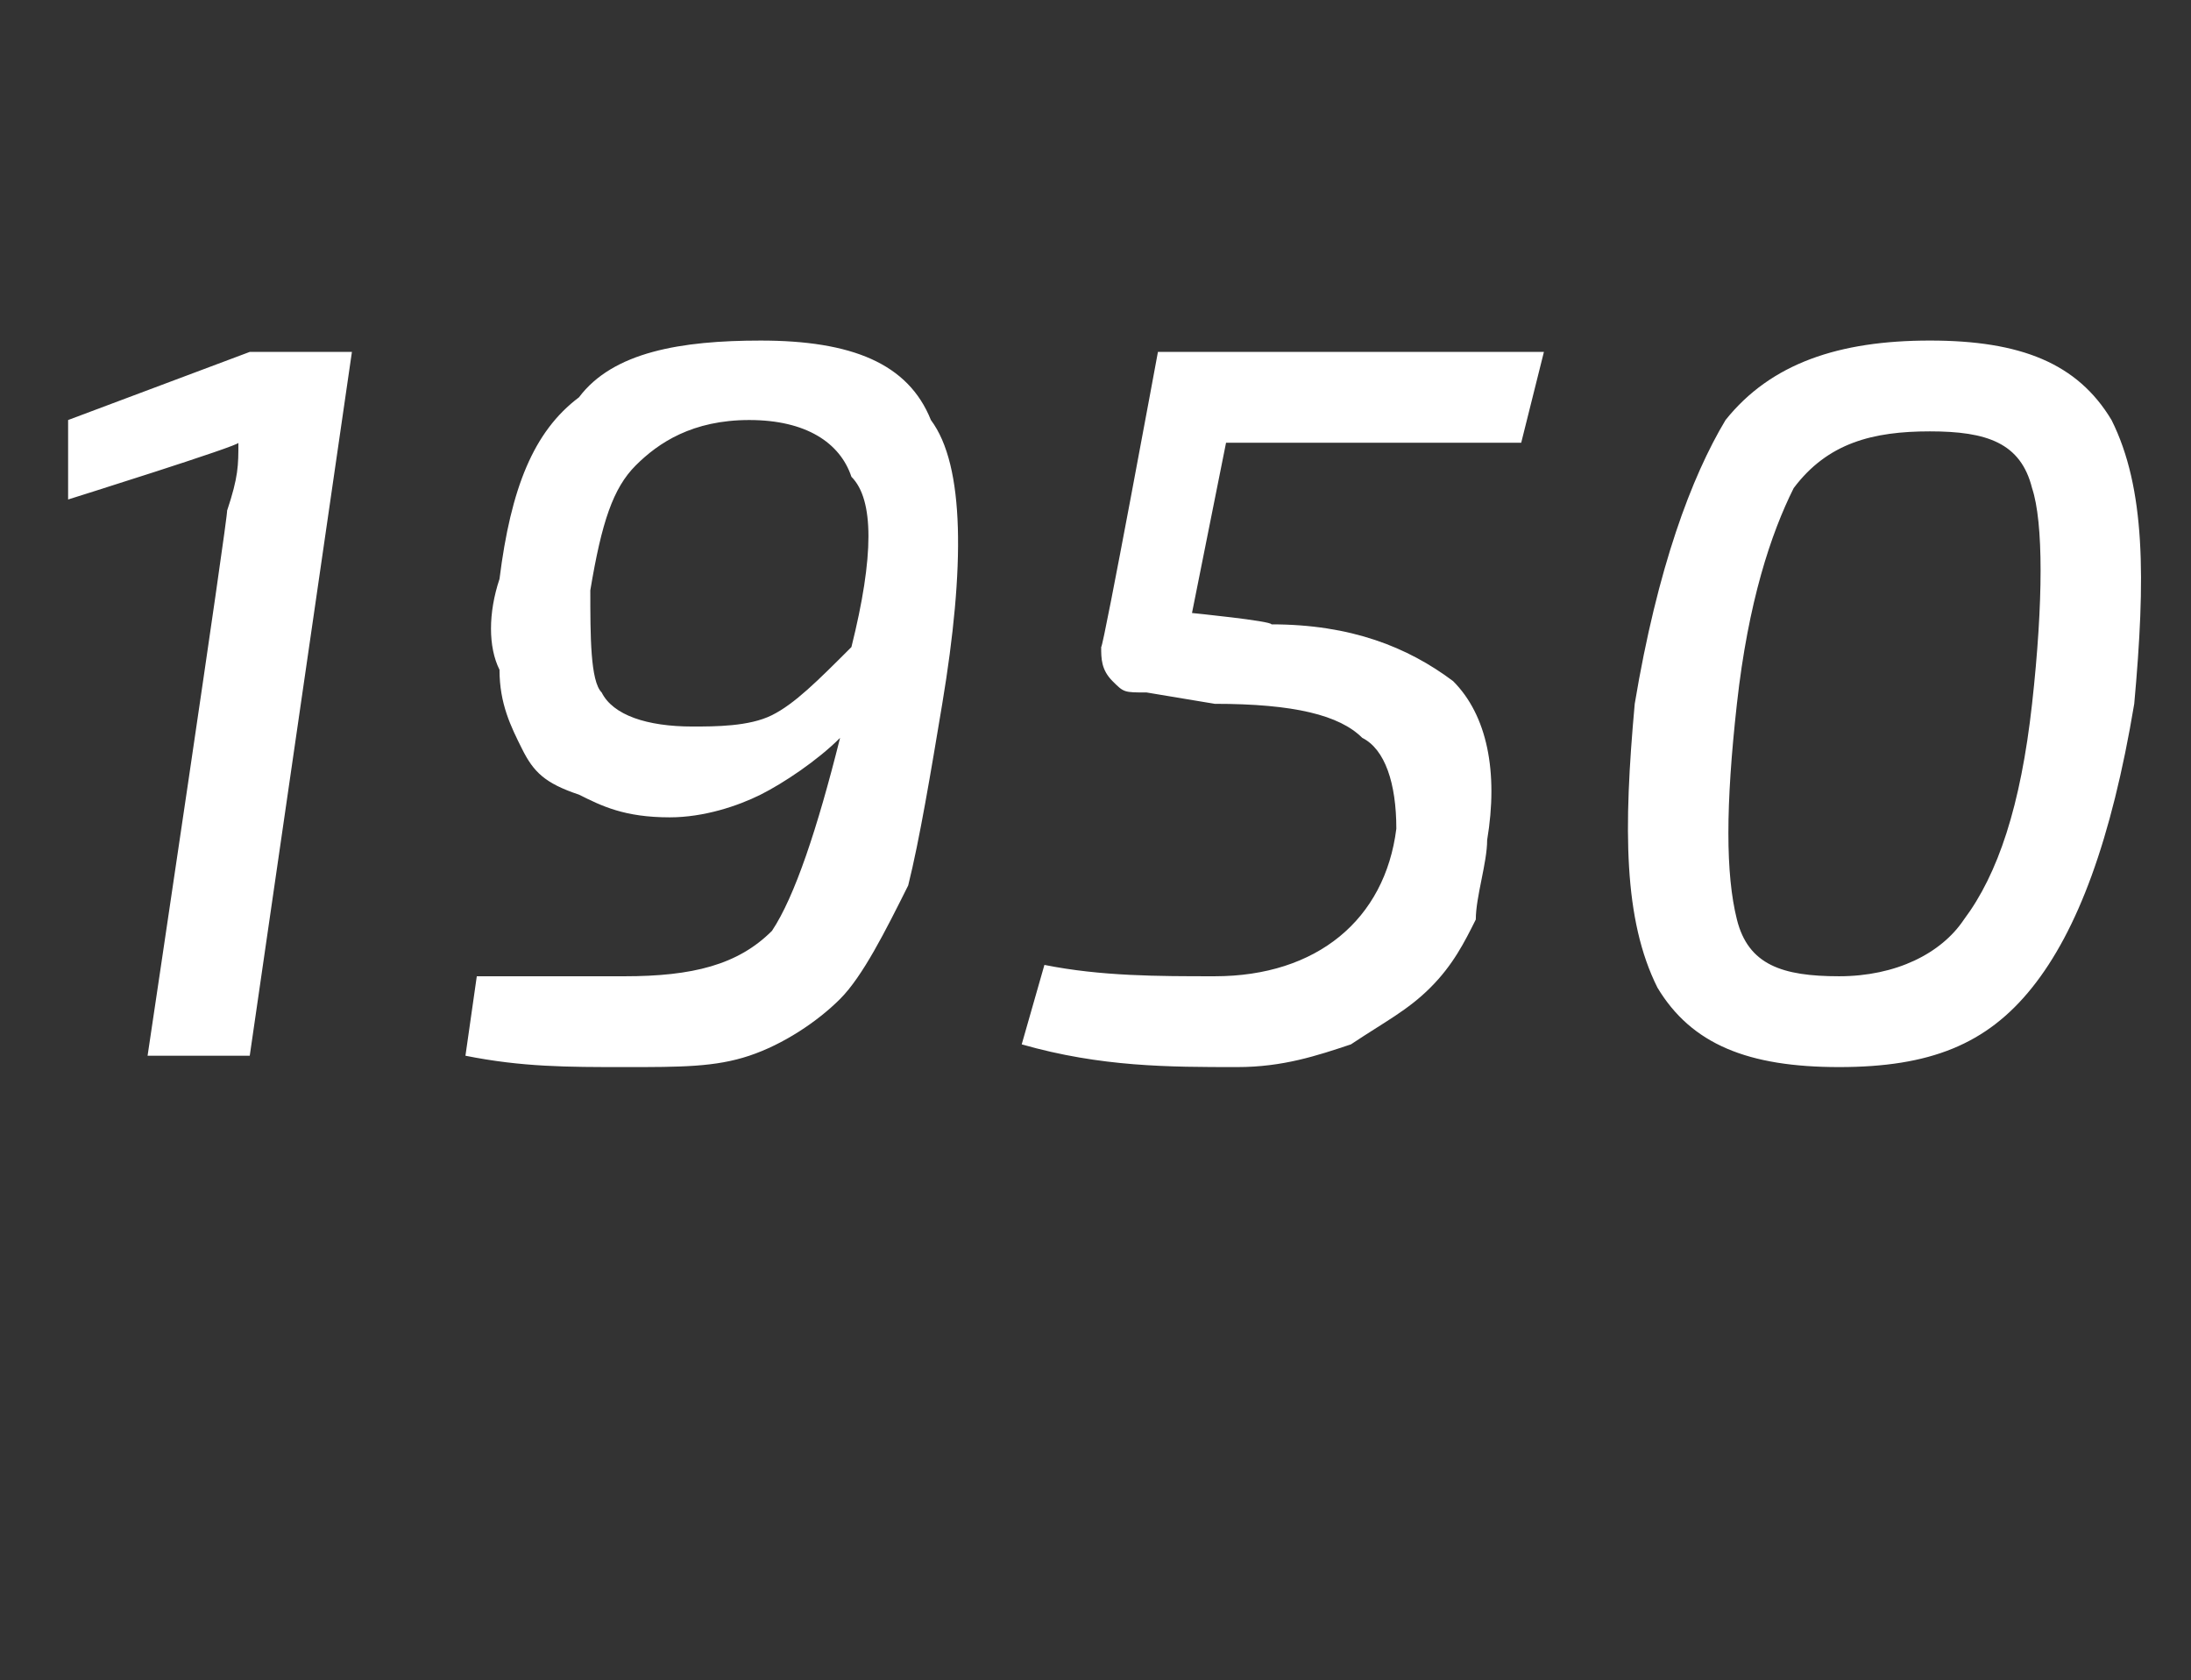 <?xml version="1.0" standalone="no"?><!DOCTYPE svg PUBLIC "-//W3C//DTD SVG 1.1//EN" "http://www.w3.org/Graphics/SVG/1.1/DTD/svg11.dtd"><svg xmlns="http://www.w3.org/2000/svg" version="1.1" width="19.3px" height="14.8px" viewBox="0 -3 19.3 14.8" style="top:-3px"><rect x="0" y="-3" width="19.3" height="14.8" fill="#333333" stroke="none"/><desc>1950</desc><defs/><g id="Polygon2904"><path d="m2.2 6.3l-.9 0c0 0 .72-4.82.7-4.8c.1-.3.1-.4.1-.6c.03.02-1.5.5-1.5.5l0-.7l1.6-.6l.9 0l-.9 6.2zm3.3.1c-.5 0-.9 0-1.4-.1c0 0 .1-.7.1-.7c.4 0 .8 0 1.3 0c.6 0 1-.1 1.3-.4c.2-.3.4-.9.6-1.7c-.2.2-.5.4-.7.5c-.2.1-.5.2-.8.2c-.4 0-.6-.1-.8-.2c-.3-.1-.4-.2-.5-.4c-.1-.2-.2-.4-.2-.7c-.1-.2-.1-.5 0-.8c.1-.8.3-1.3.7-1.6c.3-.4.9-.5 1.6-.5c.8 0 1.3.2 1.5.7c.3.4.3 1.3.1 2.5c-.1.6-.2 1.2-.3 1.6c-.2.4-.4.8-.6 1c-.2.2-.5.4-.8.5c-.3.1-.6.1-1.1.1c0 0 0 0 0 0zm.6-3c.2 0 .5 0 .7-.1c.2-.1.4-.3.7-.6c.2-.8.2-1.3 0-1.5c-.1-.3-.4-.5-.9-.5c-.5 0-.8.2-1 .4c-.2.2-.3.5-.4 1.1c0 .4 0 .8.1.9c.1.2.4.3.8.3zm7.3-2.5l-2.6 0l-.3 1.5c0 0 .7.07.7.1c.7 0 1.2.2 1.6.5c.3.3.4.8.3 1.4c0 .2-.1.5-.1.7c-.1.2-.2.4-.4.6c-.2.2-.4.3-.7.5c-.3.1-.6.2-1 .2c-.6 0-1.2 0-1.9-.2c0 0 .2-.7.2-.7c.5.1 1 .1 1.5.1c.9 0 1.5-.5 1.6-1.3c0-.4-.1-.7-.3-.8c-.2-.2-.6-.3-1.3-.3c0 0-.6-.1-.6-.1c-.2 0-.2 0-.3-.1c-.1-.1-.1-.2-.1-.3c.02 0 .5-2.6.5-2.6l3.4 0l-.2.8zm3.6-.9c.8 0 1.3.2 1.6.7c.3.6.3 1.4.2 2.5c-.2 1.2-.5 2-.9 2.5c-.4.5-.9.7-1.7.7c-.8 0-1.3-.2-1.6-.7c-.3-.6-.3-1.4-.2-2.5c.2-1.2.5-2 .8-2.5c.4-.5 1-.7 1.8-.7zm0 .8c-.5 0-.9.1-1.2.5c-.2.4-.4 1-.5 1.9c-.1.9-.1 1.5 0 1.9c.1.4.4.5.9.5c.5 0 .9-.2 1.1-.5c.3-.4.5-1 .6-1.9c.1-.9.1-1.6 0-1.9c-.1-.4-.4-.5-.9-.5z" stroke="none" fill="#fff"/></g></svg>
